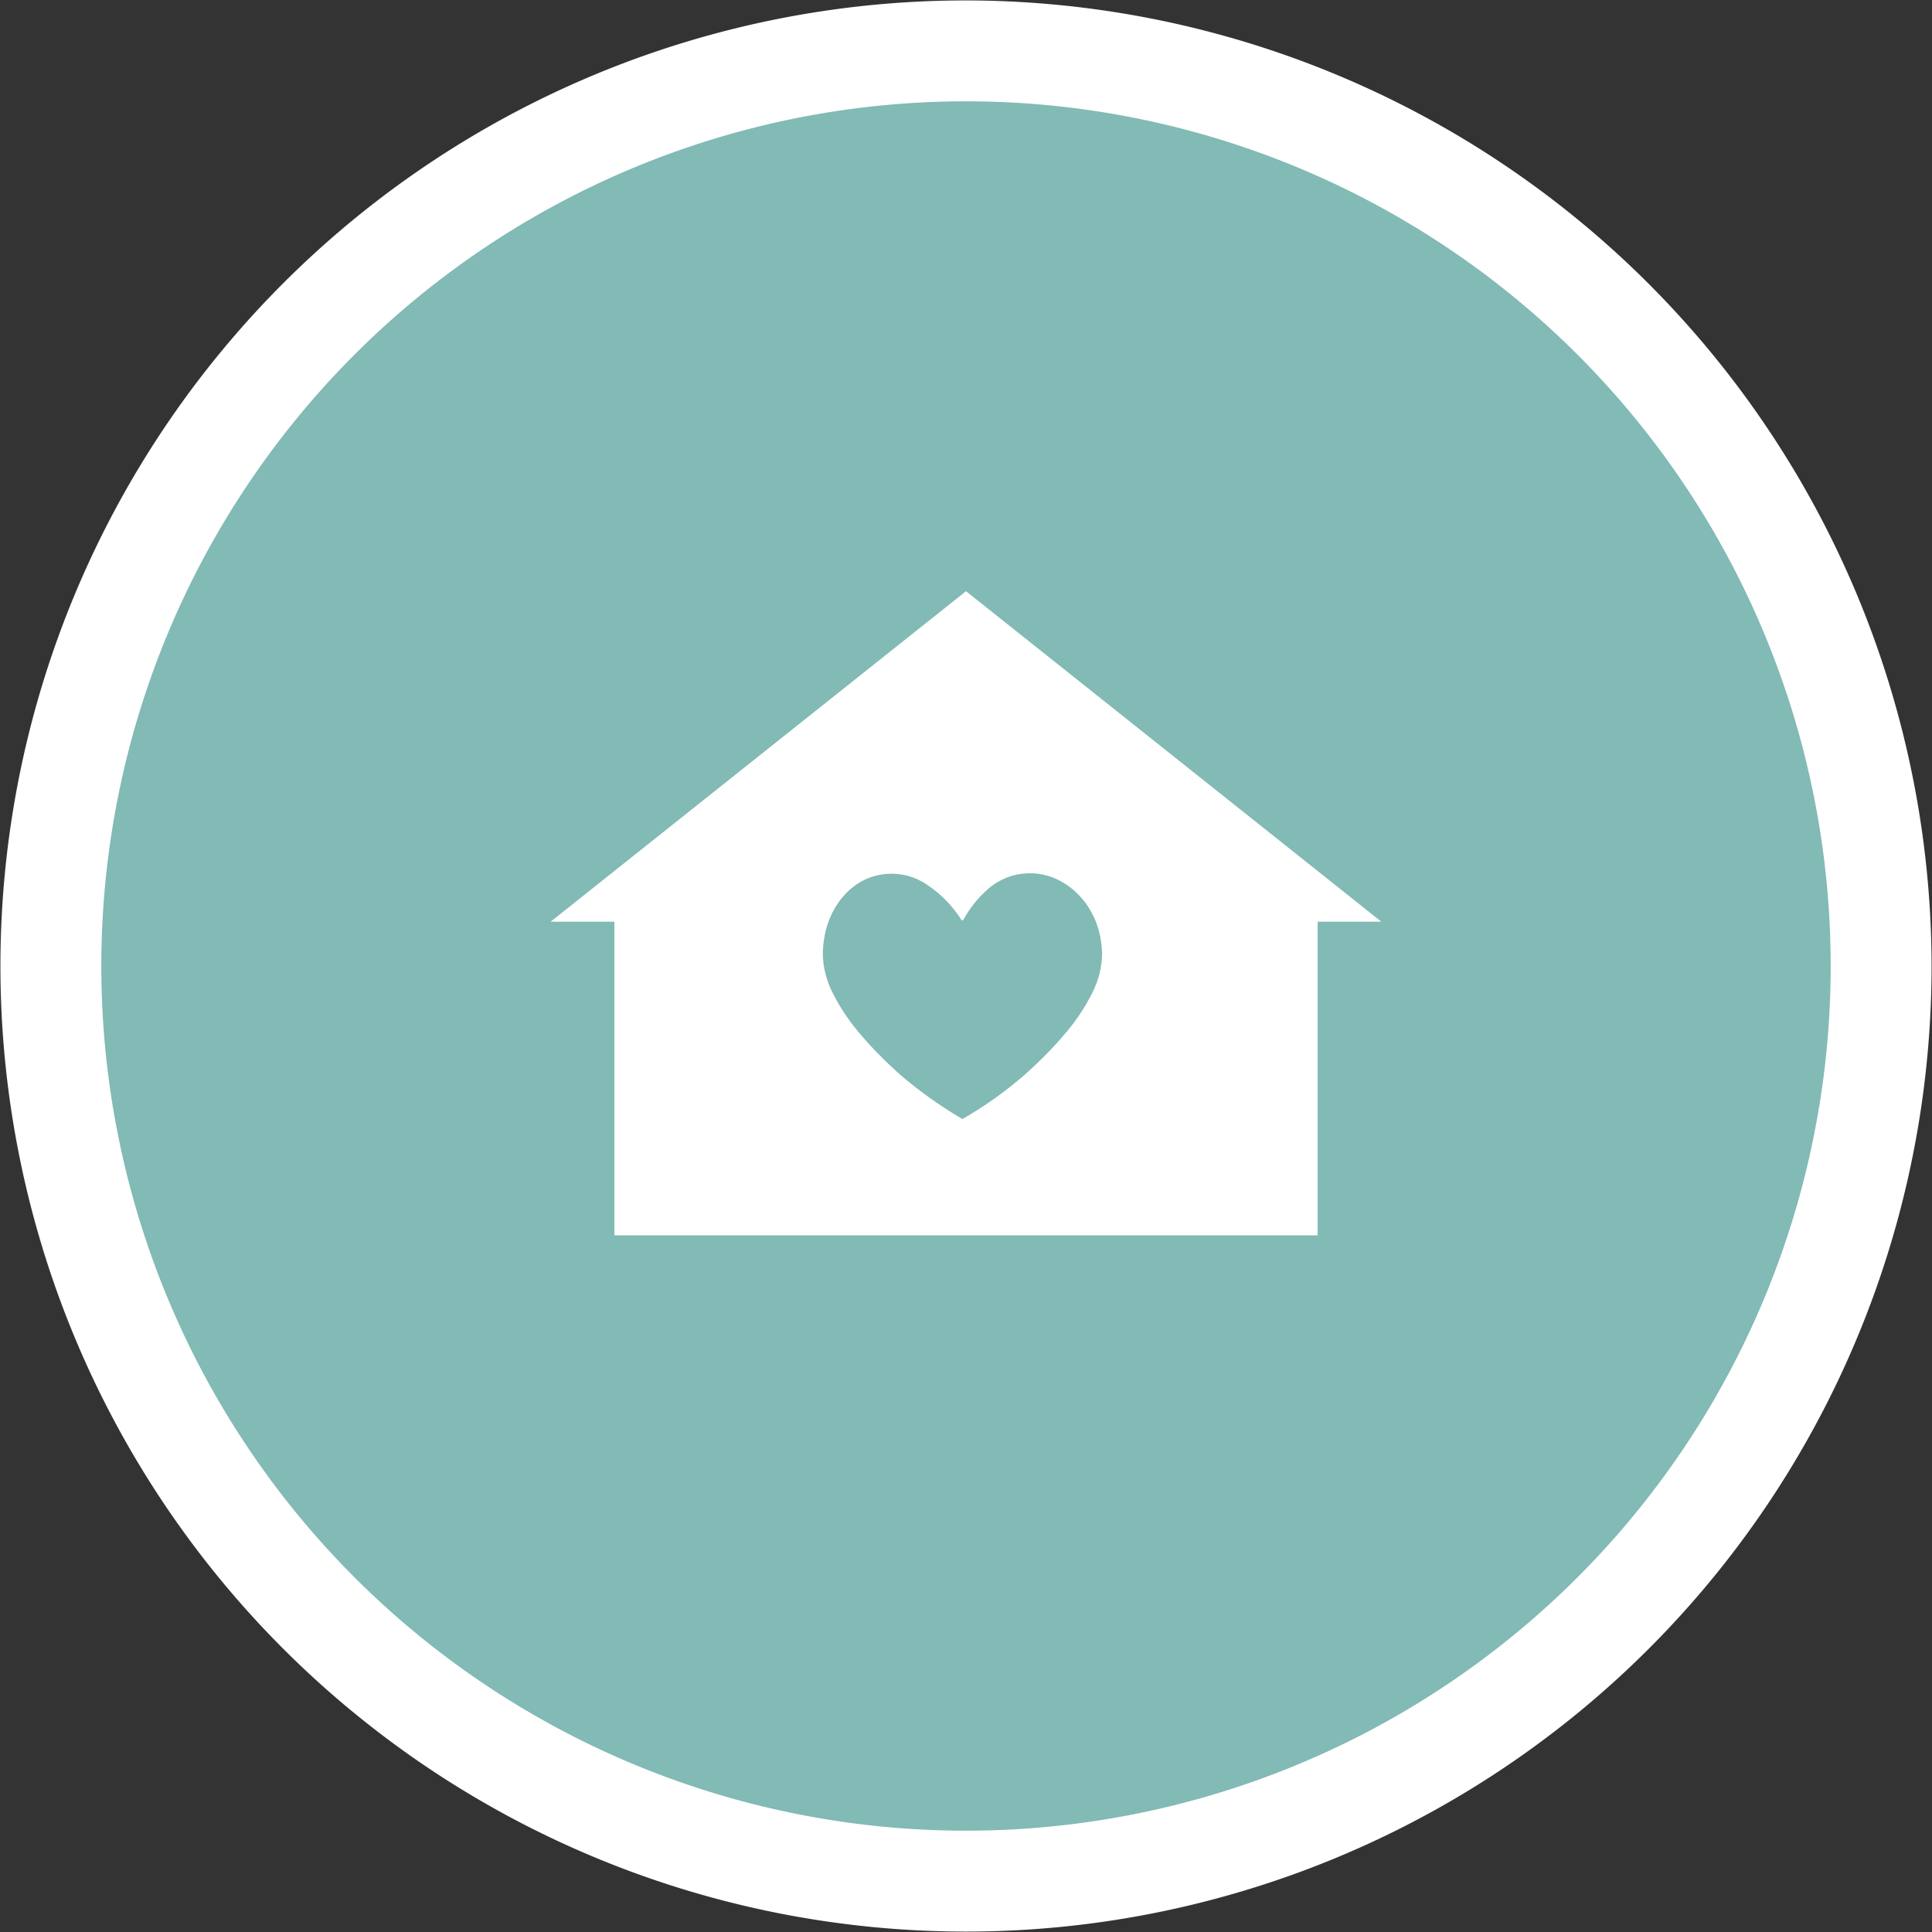 <svg xmlns="http://www.w3.org/2000/svg" width="100" height="100" viewBox="0 0 100 100"><rect x="0" y="0" width="100" height="100" fill="#333333" stroke="none"/><defs><style>.cls-1{fill:#82bab5;}.cls-2{fill:#fff;}</style></defs><title>A10-falls-04</title><g id="Layer_1" data-name="Layer 1"><path class="cls-1" d="M50,97.367A47.367,47.367,0,1,1,97.366,50,47.421,47.421,0,0,1,50,97.367Z"/><path class="cls-2" d="M50,5.244A44.756,44.756,0,1,1,5.244,50,44.756,44.756,0,0,1,50,5.244M50,.022A49.978,49.978,0,1,0,99.978,50,50.035,50.035,0,0,0,50,.022Z"/><path class="cls-2" d="M50,30.6,28.5,47.708h3.3V63.942H68.2V47.708h3.3Zm6.562,20.736A10.214,10.214,0,0,1,55.128,53.5c-.372.445-.775.873-1.186,1.281-.288.284-.581.558-.87.817a20.27,20.27,0,0,1-3.255,2.323,22.016,22.016,0,0,1-3.2-2.274c-.308-.274-.619-.564-.925-.867-.414-.409-.819-.842-1.192-1.289a10.222,10.222,0,0,1-1.439-2.179,4.542,4.542,0,0,1-.47-1.923,5.214,5.214,0,0,1,.09-.943,4.487,4.487,0,0,1,.612-1.576,3.914,3.914,0,0,1,.454-.587,3.461,3.461,0,0,1,1.028-.757,3.259,3.259,0,0,1,3.232.284,6.024,6.024,0,0,1,1.737,1.781.072.072,0,0,0,.133,0v0a5.585,5.585,0,0,1,1.111-1.435,3.3,3.3,0,0,1,3.87-.569,3.8,3.8,0,0,1,.991.751,4.073,4.073,0,0,1,.467.588,4.4,4.4,0,0,1,.635,1.57,4.844,4.844,0,0,1,.09.936A4.59,4.59,0,0,1,56.563,51.333Z"/></g></svg>